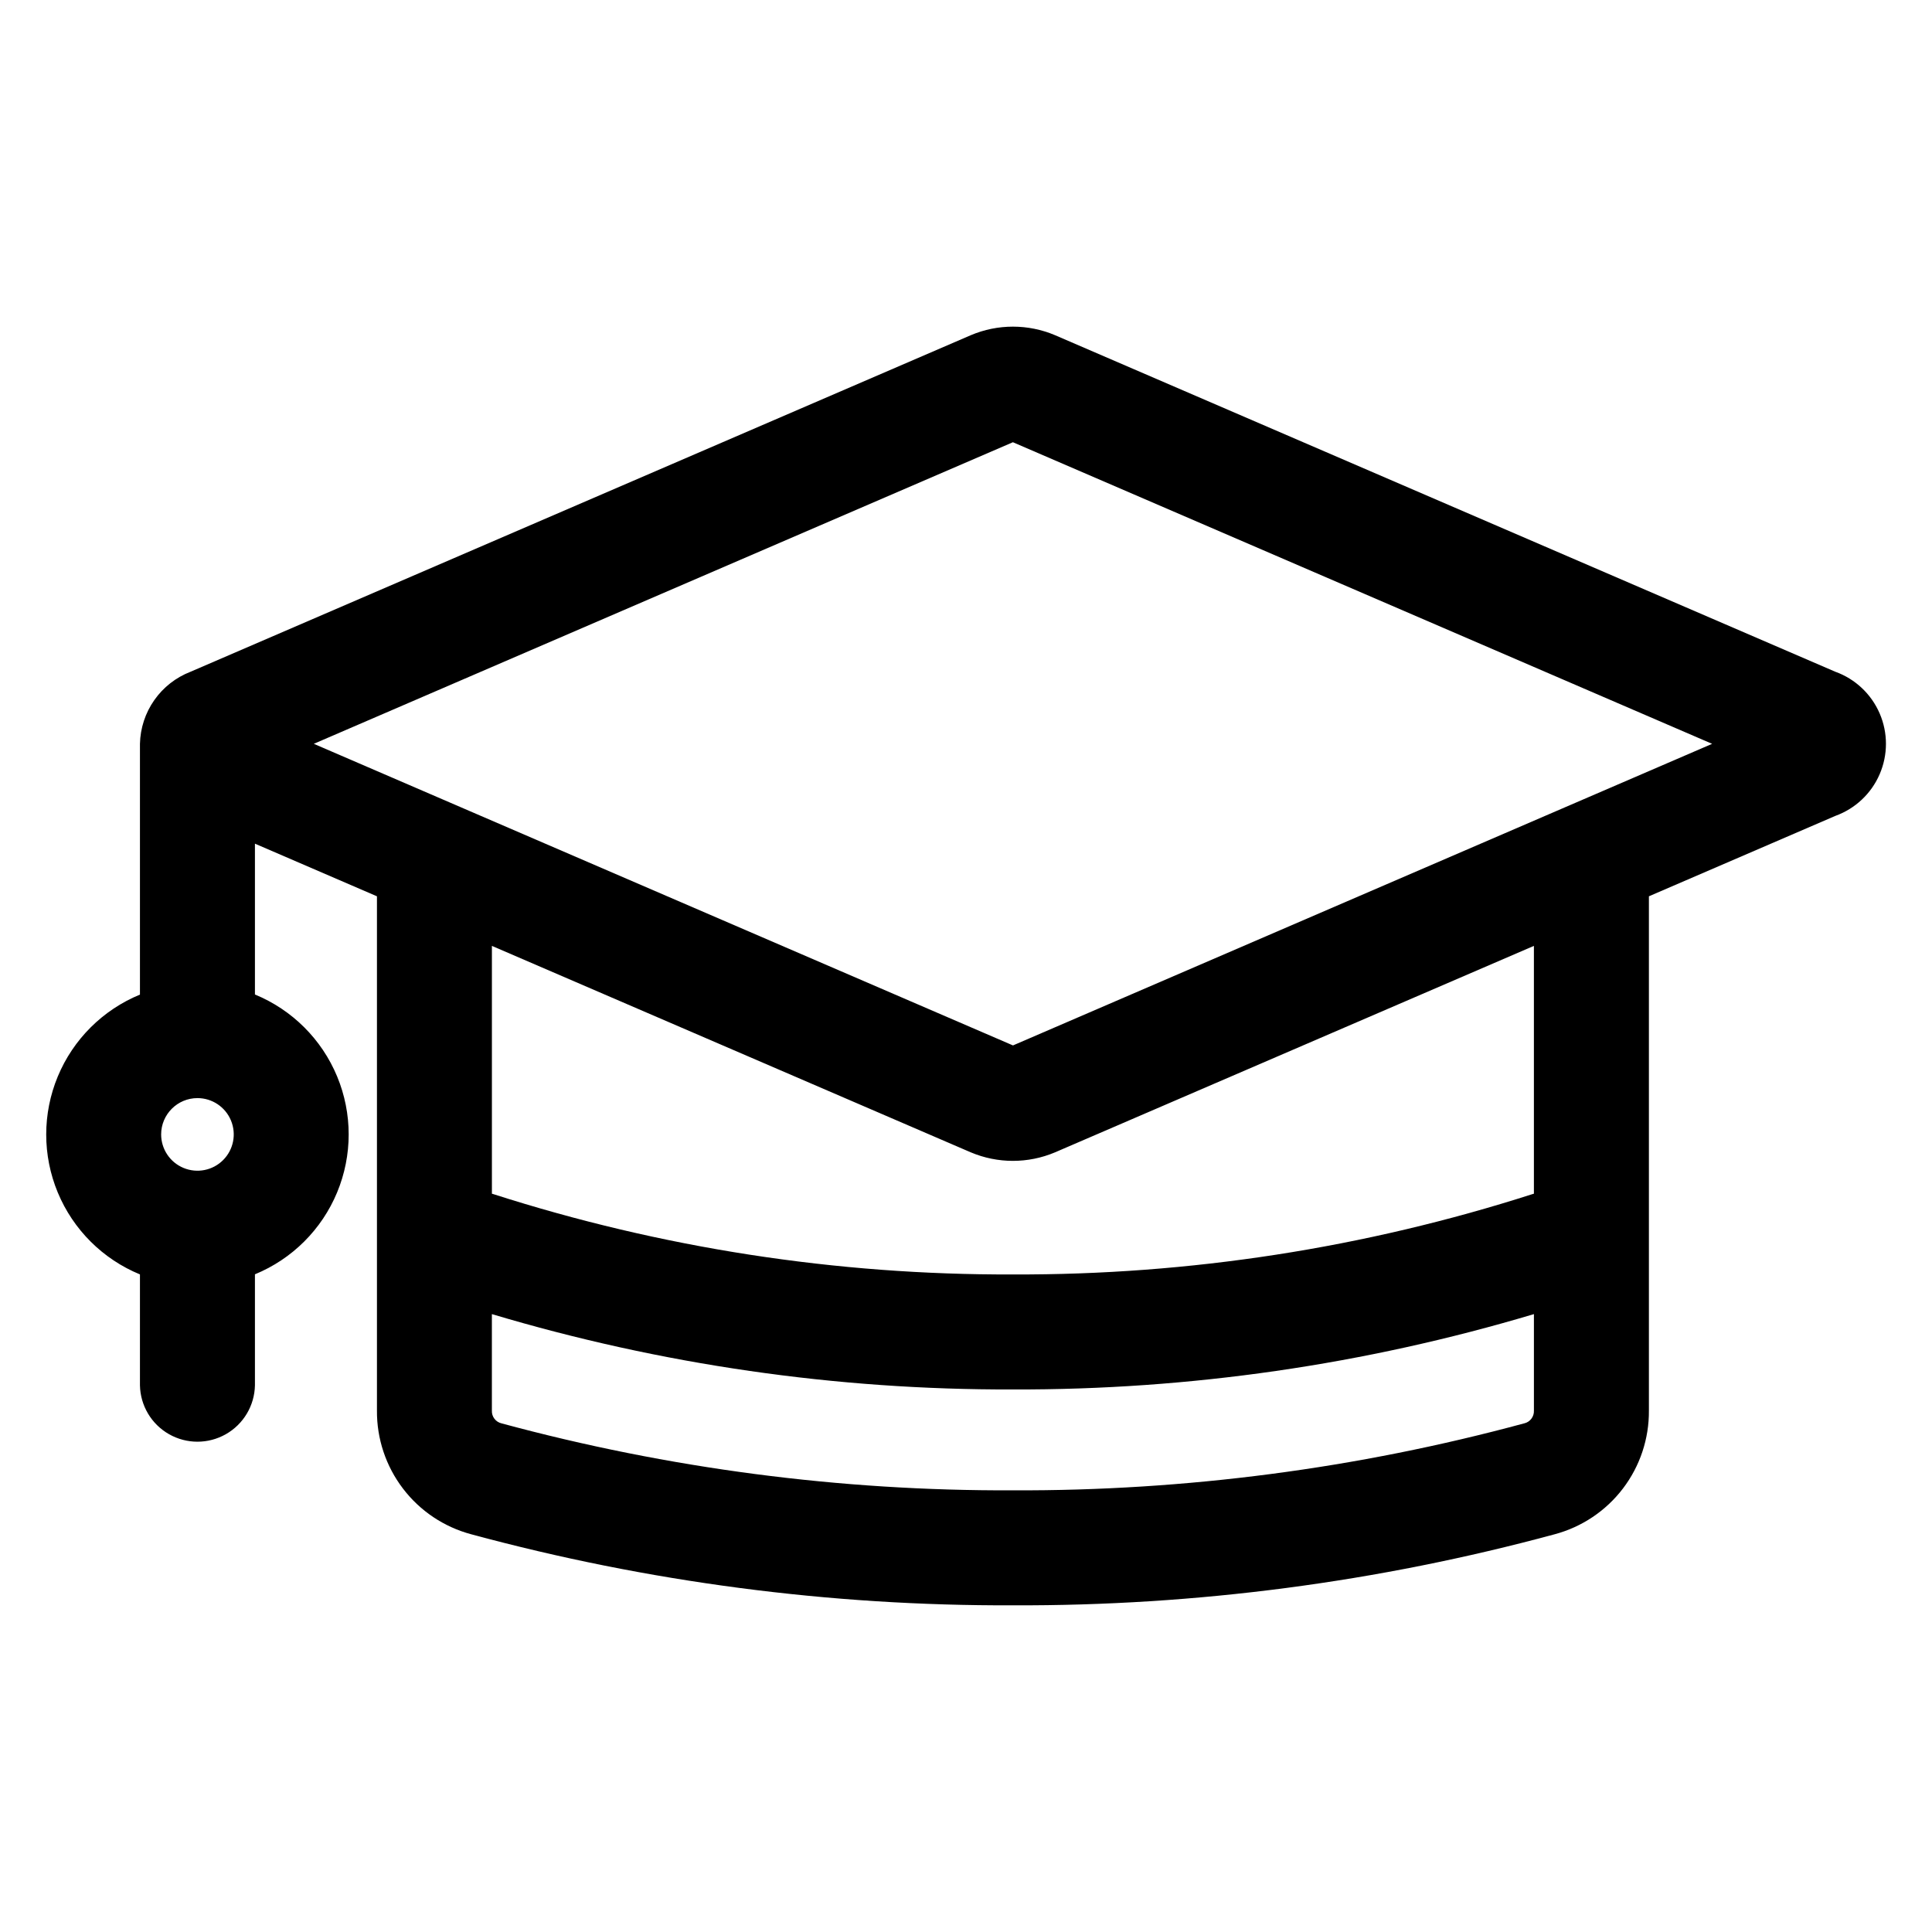 <?xml version="1.0" encoding="UTF-8"?>
<!-- The Best Svg Icon site in the world: iconSvg.co, Visit us! https://iconsvg.co -->
<svg fill="#000000" width="800px" height="800px" version="1.1" viewBox="144 144 512 512" xmlns="http://www.w3.org/2000/svg">
 <path d="m412.43 421.04-185.27-79.922 185.27-79.922 185.3 79.926-185.27 79.922zm138.07 39.305v-65.676l-126.91 54.715c-7.137 3.012-15.184 3.012-22.32 0l-126.91-54.715v65.676c0.113 0.031 0.234 0.055 0.348 0.098 44.504 14.285 90.98 21.473 137.72 21.301 46.738 0.172 93.215-7.016 137.72-21.301 0.113-0.043 0.234-0.066 0.348-0.098zm-2.602 60.867c-44.164 11.953-89.73 17.918-135.48 17.742-45.75 0.176-91.32-5.789-135.48-17.742-1.574-0.355-2.664-1.785-2.586-3.394v-25.566c44.797 13.387 91.312 20.113 138.07 19.969 46.758 0.145 93.281-6.582 138.08-19.969v25.566c0.074 1.609-1.016 3.039-2.586 3.394zm-351.58-86.203c3.891-0.004 7.402 2.34 8.891 5.934 1.492 3.598 0.672 7.734-2.082 10.488-2.75 2.754-6.891 3.578-10.484 2.086-3.598-1.488-5.941-4.996-5.941-8.887 0.008-5.309 4.309-9.613 9.617-9.621zm215.21-174.2m218.86 61.215-206.79-89.195c-7.133-3.019-15.188-3.019-22.32 0l-206.79 89.195c-3.875 1.5-7.215 4.113-9.598 7.516-2.387 3.398-3.707 7.43-3.801 11.582v66.457c-9.855 4.055-17.691 11.863-21.777 21.703-4.086 9.844-4.086 20.906 0 30.746s11.922 17.652 21.777 21.703v29.383c0.102 5.375 3.027 10.301 7.699 12.957 4.672 2.66 10.402 2.66 15.074 0 4.672-2.656 7.598-7.582 7.699-12.957v-29.41c9.855-4.051 17.691-11.859 21.777-21.703 4.086-9.84 4.086-20.902 0-30.746-4.086-9.84-11.922-17.648-21.777-21.703v-39.973l32.336 13.949v136.29c-0.059 7.457 2.363 14.727 6.887 20.66 4.519 5.934 10.883 10.195 18.094 12.121 46.793 12.668 95.078 19.004 143.56 18.828 48.477 0.176 96.762-6.156 143.56-18.828 7.207-1.926 13.57-6.188 18.094-12.121 4.519-5.934 6.941-13.203 6.883-20.66v-136.29l49.418-21.312c5.266-1.906 9.512-5.898 11.734-11.043 2.223-5.141 2.223-10.969 0-16.113-2.223-5.141-6.469-9.137-11.734-11.039z" fill-rule="evenodd"/>
</svg>